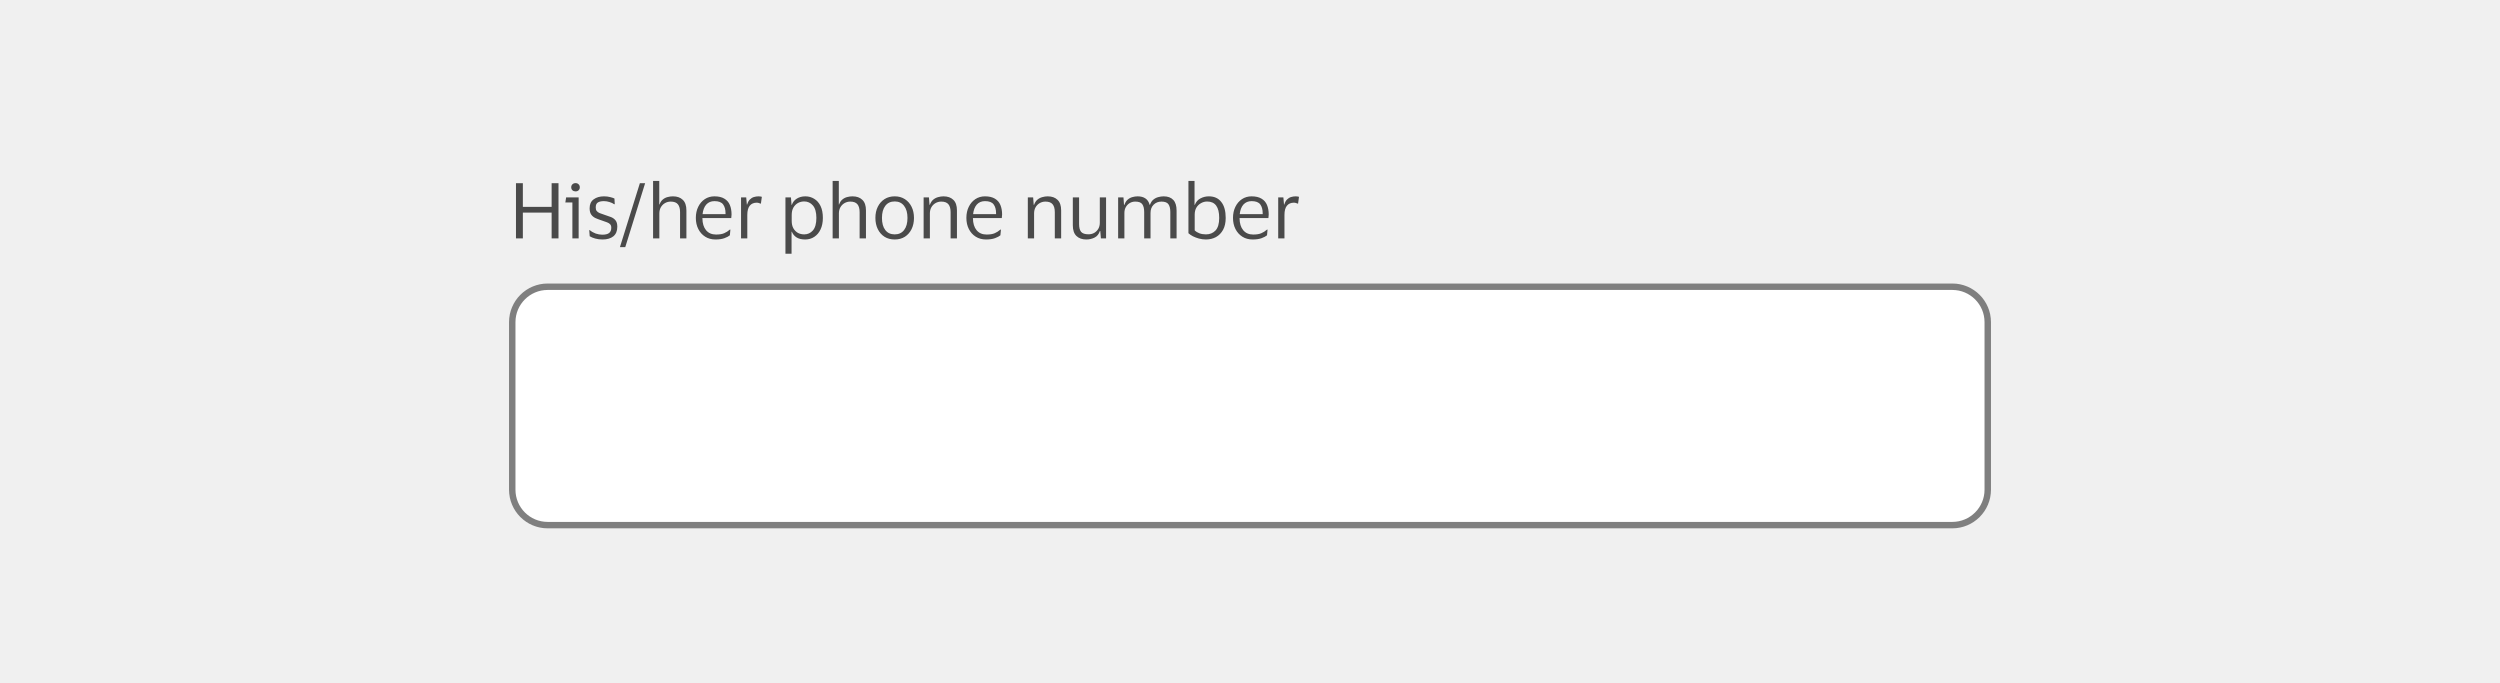 <svg width="388" height="106" viewBox="0 0 388 106" fill="none" xmlns="http://www.w3.org/2000/svg">
<rect width="388" height="106" fill="#F0F0F0"/>
<path d="M80.08 37V28.432H81.148V32.104H85.612V28.432H86.68V37H85.612V32.992H81.148V37H80.08ZM89.326 29.704C89.134 29.704 88.974 29.648 88.846 29.536C88.718 29.416 88.654 29.26 88.654 29.068C88.654 28.876 88.718 28.72 88.846 28.6C88.974 28.48 89.134 28.42 89.326 28.42C89.518 28.42 89.674 28.48 89.794 28.6C89.922 28.72 89.986 28.876 89.986 29.068C89.986 29.26 89.922 29.416 89.794 29.536C89.674 29.648 89.518 29.704 89.326 29.704ZM89.806 30.64V37H88.834V31.42H87.742L87.862 30.64H89.806ZM91.51 32.32C91.51 31.704 91.718 31.244 92.134 30.94C92.558 30.628 93.09 30.472 93.73 30.472C94.098 30.472 94.426 30.512 94.714 30.592C95.002 30.664 95.218 30.736 95.362 30.808L95.41 31.696H95.314C95.138 31.56 94.902 31.448 94.606 31.36C94.318 31.264 94.022 31.216 93.718 31.216C93.326 31.216 93.018 31.284 92.794 31.42C92.57 31.556 92.458 31.812 92.458 32.188C92.458 32.428 92.506 32.612 92.602 32.74C92.706 32.868 92.854 32.976 93.046 33.064C93.246 33.144 93.494 33.232 93.79 33.328C94.174 33.448 94.518 33.568 94.822 33.688C95.126 33.808 95.366 33.984 95.542 34.216C95.718 34.44 95.806 34.764 95.806 35.188C95.806 35.844 95.602 36.34 95.194 36.676C94.786 37.004 94.226 37.168 93.514 37.168C93.114 37.168 92.738 37.12 92.386 37.024C92.034 36.928 91.746 36.808 91.522 36.664L91.45 35.716H91.534C91.798 35.94 92.102 36.116 92.446 36.244C92.798 36.364 93.142 36.424 93.478 36.424C93.95 36.424 94.298 36.34 94.522 36.172C94.754 35.996 94.87 35.72 94.87 35.344C94.87 35.112 94.814 34.936 94.702 34.816C94.59 34.688 94.426 34.584 94.21 34.504C93.994 34.416 93.722 34.32 93.394 34.216C93.026 34.096 92.698 33.972 92.41 33.844C92.13 33.708 91.91 33.524 91.75 33.292C91.59 33.06 91.51 32.736 91.51 32.32ZM100.124 28.432L97.04 38.356H96.212L99.308 28.432H100.124ZM104.094 31.288C103.766 31.288 103.466 31.368 103.194 31.528C102.93 31.68 102.718 31.896 102.558 32.176C102.406 32.448 102.33 32.764 102.33 33.124V37H101.358V28.084H102.318V31.732H102.366C102.486 31.388 102.658 31.128 102.882 30.952C103.106 30.768 103.354 30.644 103.626 30.58C103.898 30.508 104.17 30.472 104.442 30.472C105.09 30.472 105.598 30.652 105.966 31.012C106.342 31.364 106.53 31.912 106.53 32.656V37H105.546V32.932C105.546 32.388 105.434 31.98 105.21 31.708C104.986 31.428 104.614 31.288 104.094 31.288ZM111.126 36.4C111.654 36.4 112.074 36.332 112.386 36.196C112.706 36.06 113.002 35.872 113.274 35.632H113.358L113.274 36.52C113.098 36.672 112.818 36.82 112.434 36.964C112.058 37.1 111.594 37.168 111.042 37.168C110.434 37.168 109.902 37.024 109.446 36.736C108.99 36.448 108.634 36.052 108.378 35.548C108.122 35.044 107.994 34.468 107.994 33.82C107.994 33.172 108.118 32.596 108.366 32.092C108.614 31.588 108.954 31.192 109.386 30.904C109.826 30.616 110.322 30.472 110.874 30.472C111.514 30.472 112.03 30.592 112.422 30.832C112.814 31.064 113.098 31.392 113.274 31.816C113.45 32.24 113.538 32.732 113.538 33.292C113.538 33.372 113.53 33.464 113.514 33.568C113.506 33.672 113.498 33.764 113.49 33.844H109.014V33.892C109.022 34.668 109.21 35.28 109.578 35.728C109.954 36.176 110.47 36.4 111.126 36.4ZM110.886 31.216C110.358 31.216 109.934 31.392 109.614 31.744C109.302 32.096 109.11 32.592 109.038 33.232H112.602V33.1C112.602 32.524 112.478 32.068 112.23 31.732C111.982 31.388 111.534 31.216 110.886 31.216ZM117.446 31.456C116.974 31.456 116.61 31.616 116.354 31.936C116.106 32.248 115.982 32.72 115.982 33.352V37H115.01V30.64H115.814L115.91 31.744H115.958C116.054 31.408 116.194 31.148 116.378 30.964C116.562 30.78 116.77 30.652 117.002 30.58C117.242 30.508 117.486 30.472 117.734 30.472C117.83 30.472 117.926 30.48 118.022 30.496C118.118 30.512 118.19 30.528 118.238 30.544L118.094 31.6H118.022C117.966 31.576 117.89 31.548 117.794 31.516C117.698 31.476 117.582 31.456 117.446 31.456ZM127.709 33.82C127.709 34.508 127.589 35.104 127.349 35.608C127.117 36.104 126.793 36.488 126.377 36.76C125.969 37.032 125.497 37.168 124.961 37.168C124.425 37.168 123.985 37.064 123.641 36.856C123.297 36.64 123.049 36.344 122.897 35.968H122.849V39.376H121.901V30.64H122.753L122.849 31.792H122.897C123.025 31.392 123.277 31.072 123.653 30.832C124.037 30.592 124.481 30.472 124.985 30.472C125.497 30.472 125.957 30.6 126.365 30.856C126.781 31.104 127.109 31.476 127.349 31.972C127.589 32.468 127.709 33.084 127.709 33.82ZM122.873 33.364V34.288C122.873 34.744 122.961 35.128 123.137 35.44C123.321 35.752 123.557 35.988 123.845 36.148C124.141 36.3 124.465 36.376 124.817 36.376C125.353 36.376 125.801 36.172 126.161 35.764C126.521 35.348 126.701 34.7 126.701 33.82C126.701 32.948 126.521 32.304 126.161 31.888C125.801 31.472 125.353 31.264 124.817 31.264C124.465 31.264 124.141 31.344 123.845 31.504C123.557 31.664 123.321 31.9 123.137 32.212C122.961 32.524 122.873 32.908 122.873 33.364ZM131.961 31.288C131.633 31.288 131.333 31.368 131.061 31.528C130.797 31.68 130.585 31.896 130.425 32.176C130.273 32.448 130.197 32.764 130.197 33.124V37H129.225V28.084H130.185V31.732H130.233C130.353 31.388 130.525 31.128 130.749 30.952C130.973 30.768 131.221 30.644 131.493 30.58C131.765 30.508 132.037 30.472 132.309 30.472C132.957 30.472 133.465 30.652 133.833 31.012C134.209 31.364 134.397 31.912 134.397 32.656V37H133.413V32.932C133.413 32.388 133.301 31.98 133.077 31.708C132.853 31.428 132.481 31.288 131.961 31.288ZM138.861 30.472C139.461 30.472 139.985 30.616 140.433 30.904C140.881 31.192 141.229 31.588 141.477 32.092C141.725 32.588 141.849 33.164 141.849 33.82C141.849 34.476 141.725 35.056 141.477 35.56C141.229 36.064 140.881 36.46 140.433 36.748C139.985 37.028 139.461 37.168 138.861 37.168C138.253 37.168 137.725 37.028 137.277 36.748C136.829 36.46 136.481 36.064 136.233 35.56C135.985 35.056 135.861 34.476 135.861 33.82C135.861 33.164 135.985 32.588 136.233 32.092C136.481 31.588 136.829 31.192 137.277 30.904C137.725 30.616 138.253 30.472 138.861 30.472ZM138.861 36.376C139.485 36.376 139.969 36.152 140.313 35.704C140.665 35.256 140.841 34.628 140.841 33.82C140.841 33.02 140.665 32.396 140.313 31.948C139.969 31.492 139.485 31.264 138.861 31.264C138.229 31.264 137.741 31.492 137.397 31.948C137.053 32.396 136.881 33.02 136.881 33.82C136.881 34.628 137.053 35.256 137.397 35.704C137.741 36.152 138.229 36.376 138.861 36.376ZM146.082 31.288C145.754 31.288 145.454 31.368 145.182 31.528C144.918 31.68 144.706 31.896 144.546 32.176C144.394 32.448 144.318 32.764 144.318 33.124V37H143.346V30.64H144.174L144.258 31.78H144.318C144.438 31.444 144.61 31.18 144.834 30.988C145.066 30.796 145.322 30.664 145.602 30.592C145.882 30.512 146.158 30.472 146.43 30.472C147.078 30.472 147.586 30.652 147.954 31.012C148.33 31.364 148.518 31.912 148.518 32.656V37H147.534V32.932C147.534 32.388 147.422 31.98 147.198 31.708C146.974 31.428 146.602 31.288 146.082 31.288ZM153.114 36.4C153.642 36.4 154.062 36.332 154.374 36.196C154.694 36.06 154.99 35.872 155.262 35.632H155.346L155.262 36.52C155.086 36.672 154.806 36.82 154.422 36.964C154.046 37.1 153.582 37.168 153.03 37.168C152.422 37.168 151.89 37.024 151.434 36.736C150.978 36.448 150.622 36.052 150.366 35.548C150.11 35.044 149.982 34.468 149.982 33.82C149.982 33.172 150.106 32.596 150.354 32.092C150.602 31.588 150.942 31.192 151.374 30.904C151.814 30.616 152.31 30.472 152.862 30.472C153.502 30.472 154.018 30.592 154.41 30.832C154.802 31.064 155.086 31.392 155.262 31.816C155.438 32.24 155.526 32.732 155.526 33.292C155.526 33.372 155.518 33.464 155.502 33.568C155.494 33.672 155.486 33.764 155.478 33.844H151.002V33.892C151.01 34.668 151.198 35.28 151.566 35.728C151.942 36.176 152.458 36.4 153.114 36.4ZM152.874 31.216C152.346 31.216 151.922 31.392 151.602 31.744C151.29 32.096 151.098 32.592 151.026 33.232H154.59V33.1C154.59 32.524 154.466 32.068 154.218 31.732C153.97 31.388 153.522 31.216 152.874 31.216ZM162.254 31.288C161.926 31.288 161.626 31.368 161.354 31.528C161.09 31.68 160.878 31.896 160.718 32.176C160.566 32.448 160.49 32.764 160.49 33.124V37H159.518V30.64H160.346L160.43 31.78H160.49C160.61 31.444 160.782 31.18 161.006 30.988C161.238 30.796 161.494 30.664 161.774 30.592C162.054 30.512 162.33 30.472 162.602 30.472C163.25 30.472 163.758 30.652 164.126 31.012C164.502 31.364 164.69 31.912 164.69 32.656V37H163.706V32.932C163.706 32.388 163.594 31.98 163.37 31.708C163.146 31.428 162.774 31.288 162.254 31.288ZM168.938 36.364C169.258 36.364 169.55 36.292 169.814 36.148C170.078 35.996 170.29 35.788 170.45 35.524C170.61 35.252 170.69 34.932 170.69 34.564V30.64H171.662V37H170.858L170.762 35.848H170.702C170.542 36.344 170.262 36.688 169.862 36.88C169.47 37.072 169.046 37.168 168.59 37.168C167.95 37.168 167.442 36.988 167.066 36.628C166.69 36.268 166.502 35.712 166.502 34.96V30.64H167.474V34.768C167.474 35.312 167.578 35.716 167.786 35.98C168.002 36.236 168.386 36.364 168.938 36.364ZM176.198 31.288C175.878 31.288 175.59 31.364 175.334 31.516C175.078 31.668 174.874 31.88 174.722 32.152C174.578 32.416 174.506 32.716 174.506 33.052V37H173.534V30.64H174.362L174.446 31.78H174.518C174.63 31.436 174.794 31.172 175.01 30.988C175.226 30.796 175.47 30.664 175.742 30.592C176.014 30.512 176.286 30.472 176.558 30.472C177.054 30.472 177.458 30.58 177.77 30.796C178.09 31.012 178.306 31.34 178.418 31.78H178.478C178.598 31.436 178.77 31.172 178.994 30.988C179.226 30.796 179.482 30.664 179.762 30.592C180.05 30.512 180.33 30.472 180.602 30.472C181.25 30.472 181.746 30.656 182.09 31.024C182.434 31.384 182.606 31.94 182.606 32.692V37H181.634V32.92C181.634 32.384 181.538 31.98 181.346 31.708C181.162 31.428 180.798 31.288 180.254 31.288C179.766 31.288 179.362 31.448 179.042 31.768C178.722 32.088 178.562 32.516 178.562 33.052V37H177.578V32.92C177.578 32.384 177.482 31.98 177.29 31.708C177.106 31.428 176.742 31.288 176.198 31.288ZM187.156 37.168C186.788 37.168 186.428 37.12 186.076 37.024C185.732 36.928 185.416 36.808 185.128 36.664C184.848 36.512 184.62 36.356 184.444 36.196V28.084H185.392V31.792H185.44C185.616 31.336 185.904 31.004 186.304 30.796C186.704 30.58 187.14 30.472 187.612 30.472C188.452 30.472 189.096 30.764 189.544 31.348C190 31.924 190.228 32.748 190.228 33.82C190.228 34.556 190.092 35.172 189.82 35.668C189.548 36.164 189.18 36.54 188.716 36.796C188.252 37.044 187.732 37.168 187.156 37.168ZM187.168 36.376C187.768 36.376 188.26 36.176 188.644 35.776C189.028 35.368 189.22 34.716 189.22 33.82C189.22 32.124 188.596 31.276 187.348 31.276C187.012 31.276 186.696 31.36 186.4 31.528C186.104 31.688 185.864 31.92 185.68 32.224C185.504 32.528 185.416 32.888 185.416 33.304V35.752C185.608 35.944 185.852 36.096 186.148 36.208C186.452 36.32 186.792 36.376 187.168 36.376ZM194.493 36.4C195.021 36.4 195.441 36.332 195.753 36.196C196.073 36.06 196.369 35.872 196.641 35.632H196.725L196.641 36.52C196.465 36.672 196.185 36.82 195.801 36.964C195.425 37.1 194.961 37.168 194.409 37.168C193.801 37.168 193.269 37.024 192.813 36.736C192.357 36.448 192.001 36.052 191.745 35.548C191.489 35.044 191.361 34.468 191.361 33.82C191.361 33.172 191.485 32.596 191.733 32.092C191.981 31.588 192.321 31.192 192.753 30.904C193.193 30.616 193.689 30.472 194.241 30.472C194.881 30.472 195.397 30.592 195.789 30.832C196.181 31.064 196.465 31.392 196.641 31.816C196.817 32.24 196.905 32.732 196.905 33.292C196.905 33.372 196.897 33.464 196.881 33.568C196.873 33.672 196.865 33.764 196.857 33.844H192.381V33.892C192.389 34.668 192.577 35.28 192.945 35.728C193.321 36.176 193.837 36.4 194.493 36.4ZM194.253 31.216C193.725 31.216 193.301 31.392 192.981 31.744C192.669 32.096 192.477 32.592 192.405 33.232H195.969V33.1C195.969 32.524 195.845 32.068 195.597 31.732C195.349 31.388 194.901 31.216 194.253 31.216ZM200.813 31.456C200.341 31.456 199.977 31.616 199.721 31.936C199.473 32.248 199.349 32.72 199.349 33.352V37H198.377V30.64H199.181L199.277 31.744H199.325C199.421 31.408 199.561 31.148 199.745 30.964C199.929 30.78 200.137 30.652 200.369 30.58C200.609 30.508 200.853 30.472 201.101 30.472C201.197 30.472 201.293 30.48 201.389 30.496C201.485 30.512 201.557 30.528 201.605 30.544L201.461 31.6H201.389C201.333 31.576 201.257 31.548 201.161 31.516C201.065 31.476 200.949 31.456 200.813 31.456Z" fill="#4A4A4A"/>
<path d="M79 50C79 46.686 81.686 44 85 44H303C306.314 44 309 46.686 309 50V76C309 79.314 306.314 82 303 82H85C81.686 82 79 79.314 79 76V50Z" fill="white"/>
<path d="M79.5 50C79.5 46.962 81.962 44.5 85 44.5H303C306.038 44.5 308.5 46.962 308.5 50V76C308.5 79.038 306.038 81.5 303 81.5H85C81.962 81.5 79.5 79.038 79.5 76V50Z" stroke="black" stroke-opacity="0.5"/>
</svg>
